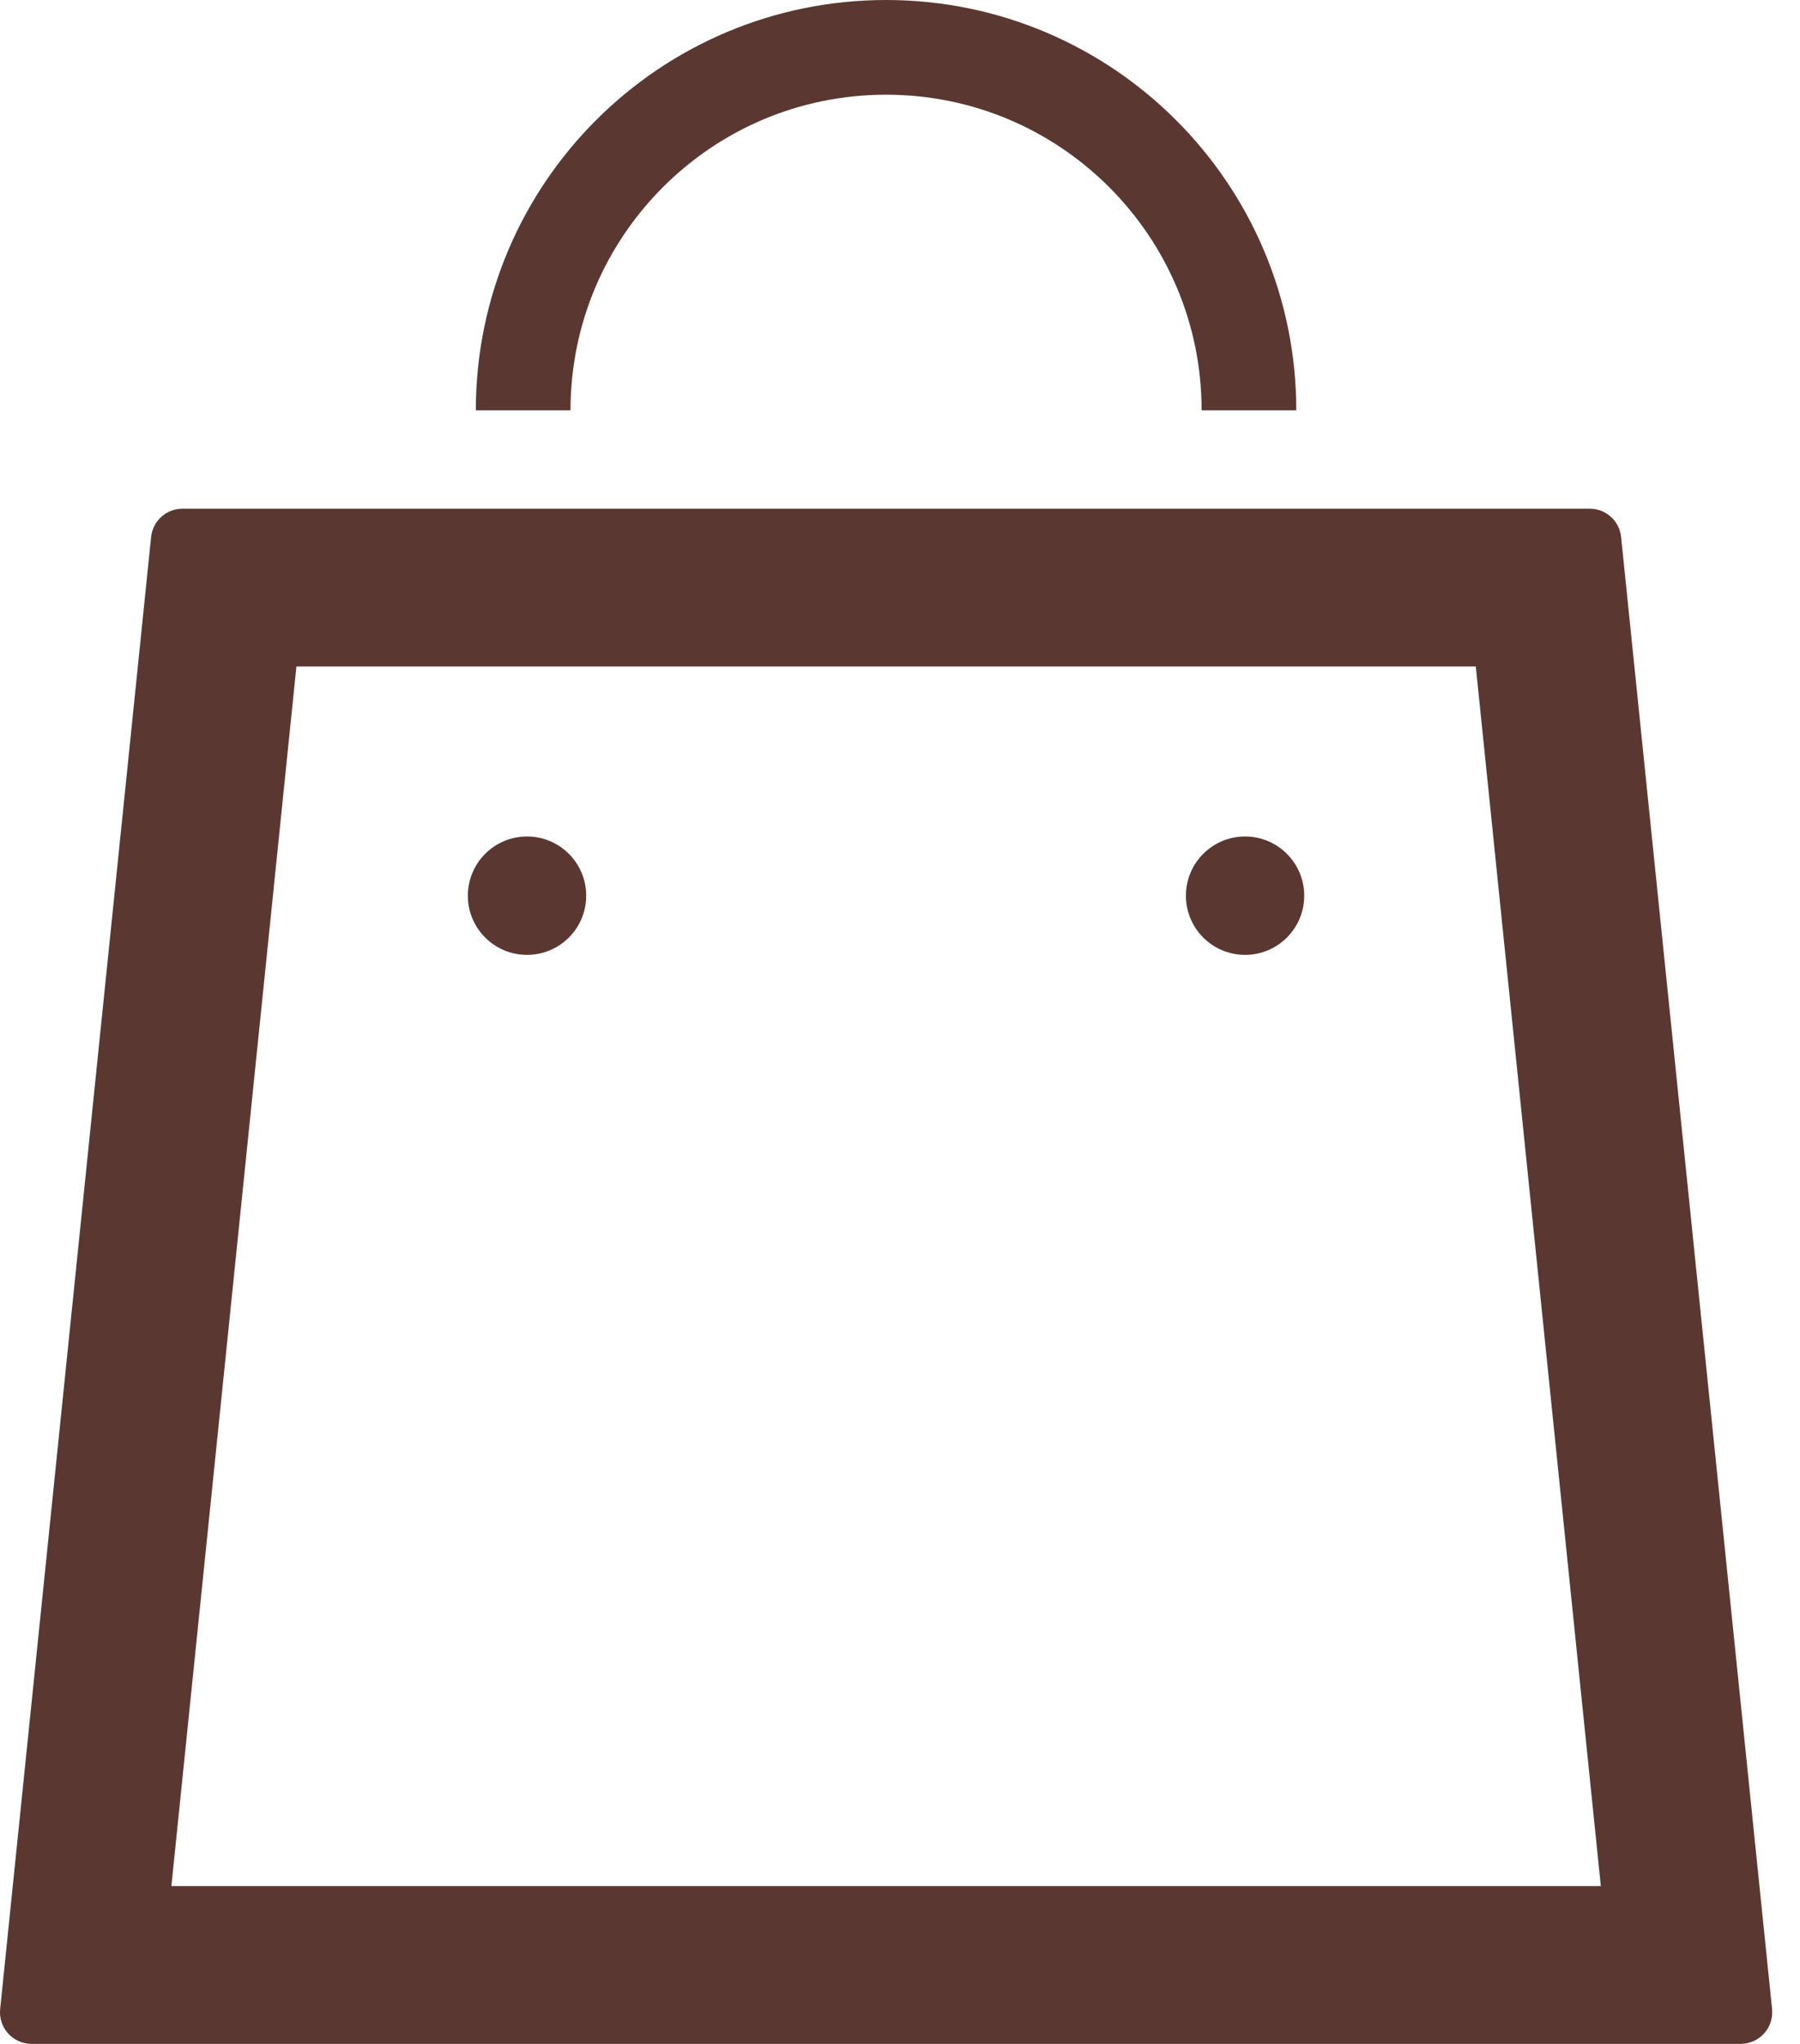 <svg width="37" height="42" viewBox="0 0 37 42" fill="none" xmlns="http://www.w3.org/2000/svg">
<path d="M33.323 11.036C33.289 10.705 33.01 10.453 32.678 10.453H3.751C3.419 10.453 3.14 10.705 3.106 11.036L0.003 41.286C-0.015 41.468 0.044 41.65 0.167 41.786C0.29 41.922 0.465 42 0.649 42H35.78C35.964 42 36.139 41.922 36.262 41.786C36.385 41.65 36.444 41.468 36.426 41.285L33.323 11.036ZM3.523 38.757L6.093 13.696H30.336L32.906 38.757H3.523Z" fill="#5A3831"/>
<path d="M10.833 17.189C10.161 17.189 9.617 17.734 9.617 18.406C9.617 19.077 10.161 19.622 10.833 19.622C11.505 19.622 12.05 19.077 12.05 18.406C12.05 17.734 11.505 17.189 10.833 17.189Z" fill="#5A3831"/>
<path d="M25.593 17.189C24.921 17.189 24.377 17.734 24.377 18.406C24.377 19.077 24.921 19.622 25.593 19.622C26.265 19.622 26.809 19.077 26.809 18.406C26.809 17.734 26.265 17.189 25.593 17.189Z" fill="#5A3831"/>
<path d="M13.627 3.846C14.804 2.67 16.419 1.947 18.214 1.946C20.008 1.947 21.623 2.67 22.8 3.846C23.975 5.023 24.699 6.638 24.7 8.432H26.646C26.645 3.775 22.871 0.001 18.214 0C13.556 0.001 9.782 3.775 9.781 8.432H11.727C11.728 6.638 12.452 5.023 13.627 3.846Z" fill="#5A3831"/>
</svg>
